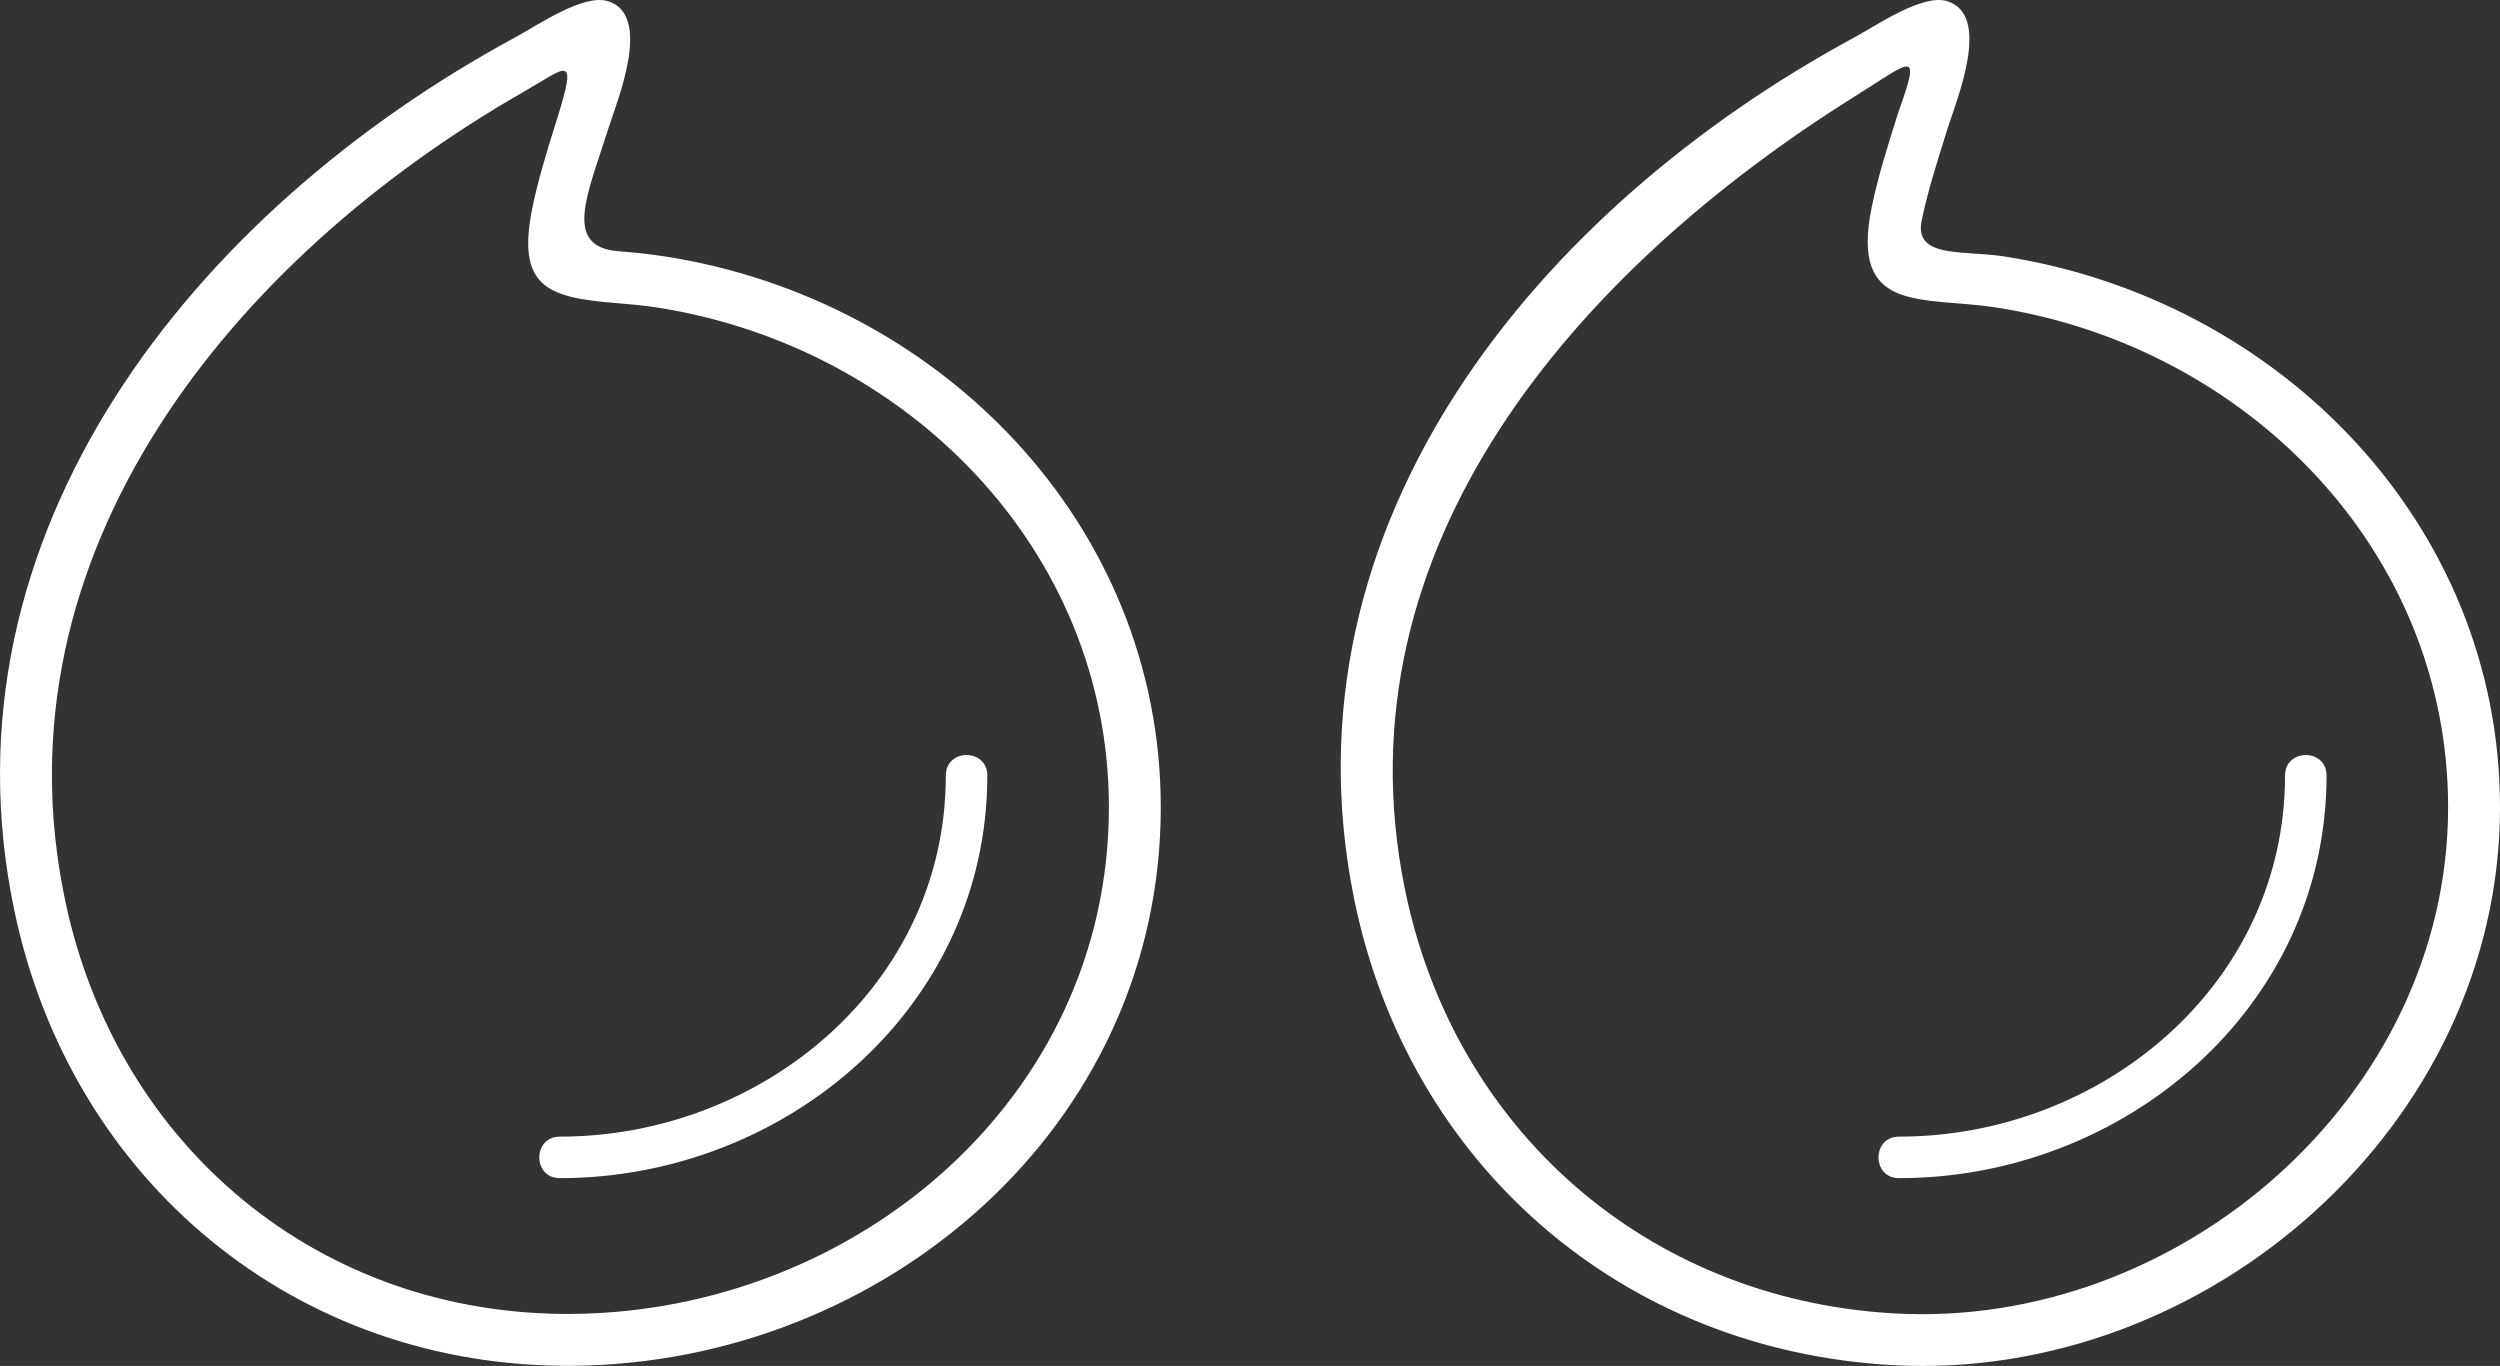 <svg xmlns="http://www.w3.org/2000/svg" viewBox="0 0 6315.44 3450.62"><rect x="0" y="0" width="6315.44" height="3450.62" fill="#333333" stroke="none"/><defs><style>.cls-1{fill:#fff;}</style></defs><title>Recurso 1</title><g id="Capa_2" data-name="Capa 2"><g id="Capa_1-2" data-name="Capa 1"><g id="Capa_2-2" data-name="Capa 2"><g id="Capa_1-2-2" data-name="Capa 1-2"><path class="cls-1" d="M37.05,2304.18c-203.12-959,458.49-1773.34,1263.05-2209,60.2-32.6,174.07-111.57,236-92.13,113.19,35.52,22.85,251.7,1.35,319.76-52.52,166.28-117.28,300.63,24.86,311.84,32.88,2.71,70.52,5.82,118.1,13.24,692.28,108.05,1251.9,674.6,1251.9,1391.57,0,809.42-701.29,1404.26-1485.58,1410.79C747.23,3456,181.12,2984.4,37.05,2304.18Zm5735.34-345.06c0-69,104.86-69,104.86,0,0,586.62-510.93,1017.1-1080.07,1017.1-69,0-69-104.86,0-104.86C5308.7,2871.37,5772.39,2488,5772.39,1959.12ZM4783.1,3448.64c-686.18-36.85-1226.16-507.83-1362.35-1178.13C3227.64,1320.07,3888.81,525.33,4683.19,95.17c60.2-32.6,174.07-111.57,236-92.13,112.62,35.33,23.94,248.28,1.36,319.74-24.35,77.08-50.74,160.63-64.2,226-28.4,106.07,100.25,82.38,207.15,99.07,692.32,108.09,1251.94,674.64,1251.94,1391.61C6315.44,2842.81,5574.91,3491.2,4783.1,3448.64Zm-.17-130.84c719.92,42,1401.43-546.5,1401.43-1278.35,0-652-512.49-1164.48-1140.79-1262.54-187.13-29.2-371.28,18.29-315.19-254.2C4745,442,4770.81,362,4795.66,283.36,4854,120,4830.83,152.58,4685.45,243.57c-698,436.84-1312.9,1134.12-1136.7,2001.35,123.69,608.64,611.19,1036.53,1234.18,1072.9ZM2389.31,1959.1c0-69,104.86-69,104.86,0,0,586.62-510.93,1017.1-1080.06,1017.1-69,0-69-104.86,0-104.86C1925.61,2871.34,2389.31,2488,2389.31,1959.1ZM1445.58,3319.19c712.79-5.91,1355.7-542.06,1355.7-1279.74,0-652-512.5-1164.48-1140.79-1262.54-37-5.78-75.39-8.94-108.88-11.71-170.16-14-247.69-41.44-206.3-242.5,13.9-67.51,36.79-142.51,59.17-213.64,56.48-179.49,29.86-141-84.33-75.56C591.22,651.43-21.85,1394.34,165.07,2277,296.44,2897.17,808,3324.46,1445.58,3319.19Z"></path></g></g></g></g></svg>